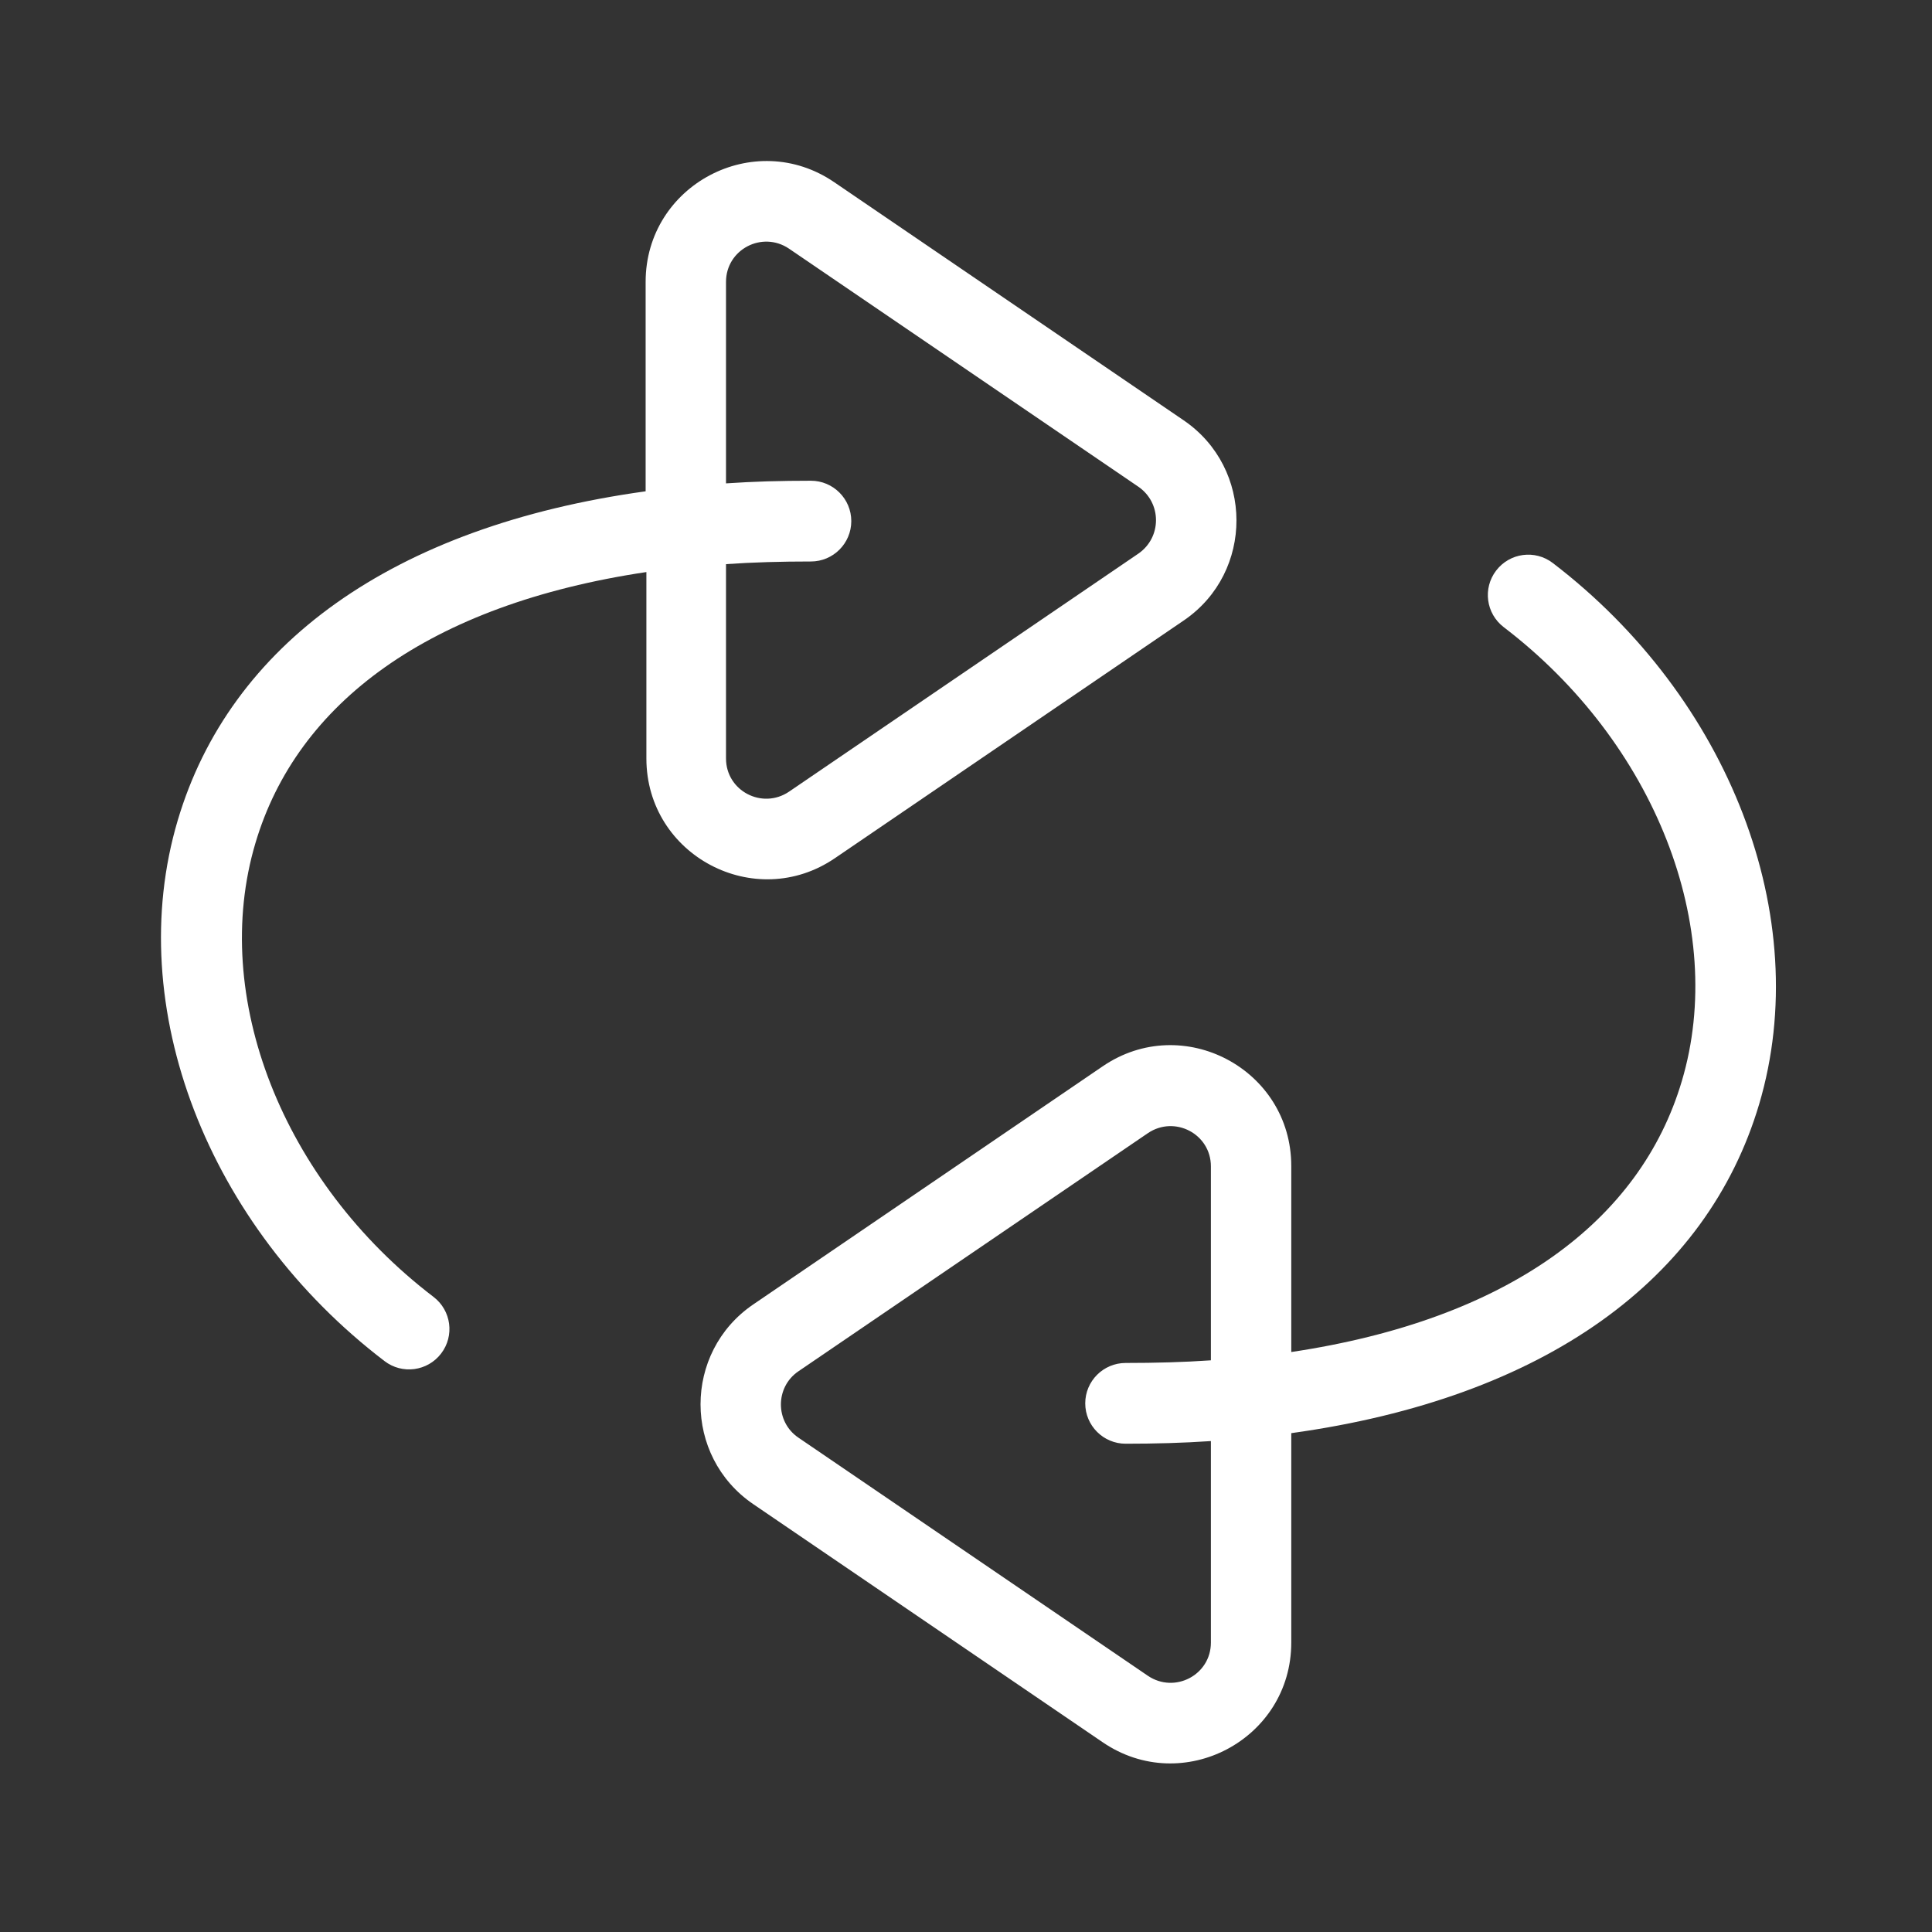 <?xml version="1.0" standalone="no"?><!DOCTYPE svg PUBLIC "-//W3C//DTD SVG 1.1//EN" "http://www.w3.org/Graphics/SVG/1.1/DTD/svg11.dtd"><svg t="1681741337397" class="icon" viewBox="0 0 1024 1024" version="1.1" xmlns="http://www.w3.org/2000/svg" p-id="1517" xmlns:xlink="http://www.w3.org/1999/xlink" width="200" height="200"><rect x="0" y="0" width="1024" height="1024" fill="#333333" stroke="none"/><path d="M627.4 222.8l-185.2-126.2c-42.4-29-100 1.4-100 52.8v111c-134.4 18.6-220.4 81.4-248 174.4-29.4 99 16 215.2 109.6 286.6 9.4 7.2 22.8 5.4 30-4s5.4-22.8-4-30C149.6 626.2 111.2 528 135.4 446.8c22-74.2 92-126.4 207.2-143.6V402c0 51.4 57.6 81.8 100 52.8l185.2-126.2c36.8-25.4 36.8-80.4-0.4-105.8z m-24 70.6l-185.2 126.2c-14.2 9.6-33.4-0.4-33.4-17.6v-103c14.4-1 29.4-1.4 45-1.4 11.8 0 21.4-9.6 21.4-21.4s-9.6-21.4-21.4-21.4c-15.6 0-30.6 0.4-45 1.4V149.4c0-17.2 19.2-27.2 33.4-17.6l185.2 126.2c12.4 8.6 12.4 26.8 0 35.4z" fill="#ffffff" p-id="1518"></path><path d="M823 298.4c-9.4-7.2-22.8-5.4-30 4s-5.4 22.8 4 30c80.2 61.2 118.6 159.4 94.4 240.6-22 74.2-92 126.4-207 143.6V618c0-51.4-57.6-81.8-100-52.8l-185.2 126.2c-37.2 25.4-37.2 80.4 0 105.8l185.2 126.2c42.4 29 100-1.4 100-52.8v-111c134.4-18.6 220.4-81.4 248-174.4 29.4-99.2-16-215.4-109.4-286.8z m-181.2 422.6c-14.4 1-29.4 1.4-45.2 1.4-11.8 0-21.4 9.6-21.4 21.4s9.6 21.4 21.4 21.4c15.6 0 30.6-0.4 45.2-1.4v106.8c0 17.2-19.2 27.2-33.4 17.6L423.2 762c-12.4-8.4-12.4-26.8 0-35.2l185.2-126.2c14.2-9.6 33.4 0.4 33.4 17.6v102.8z" p-id="1519" fill="#ffffff"></path></svg>